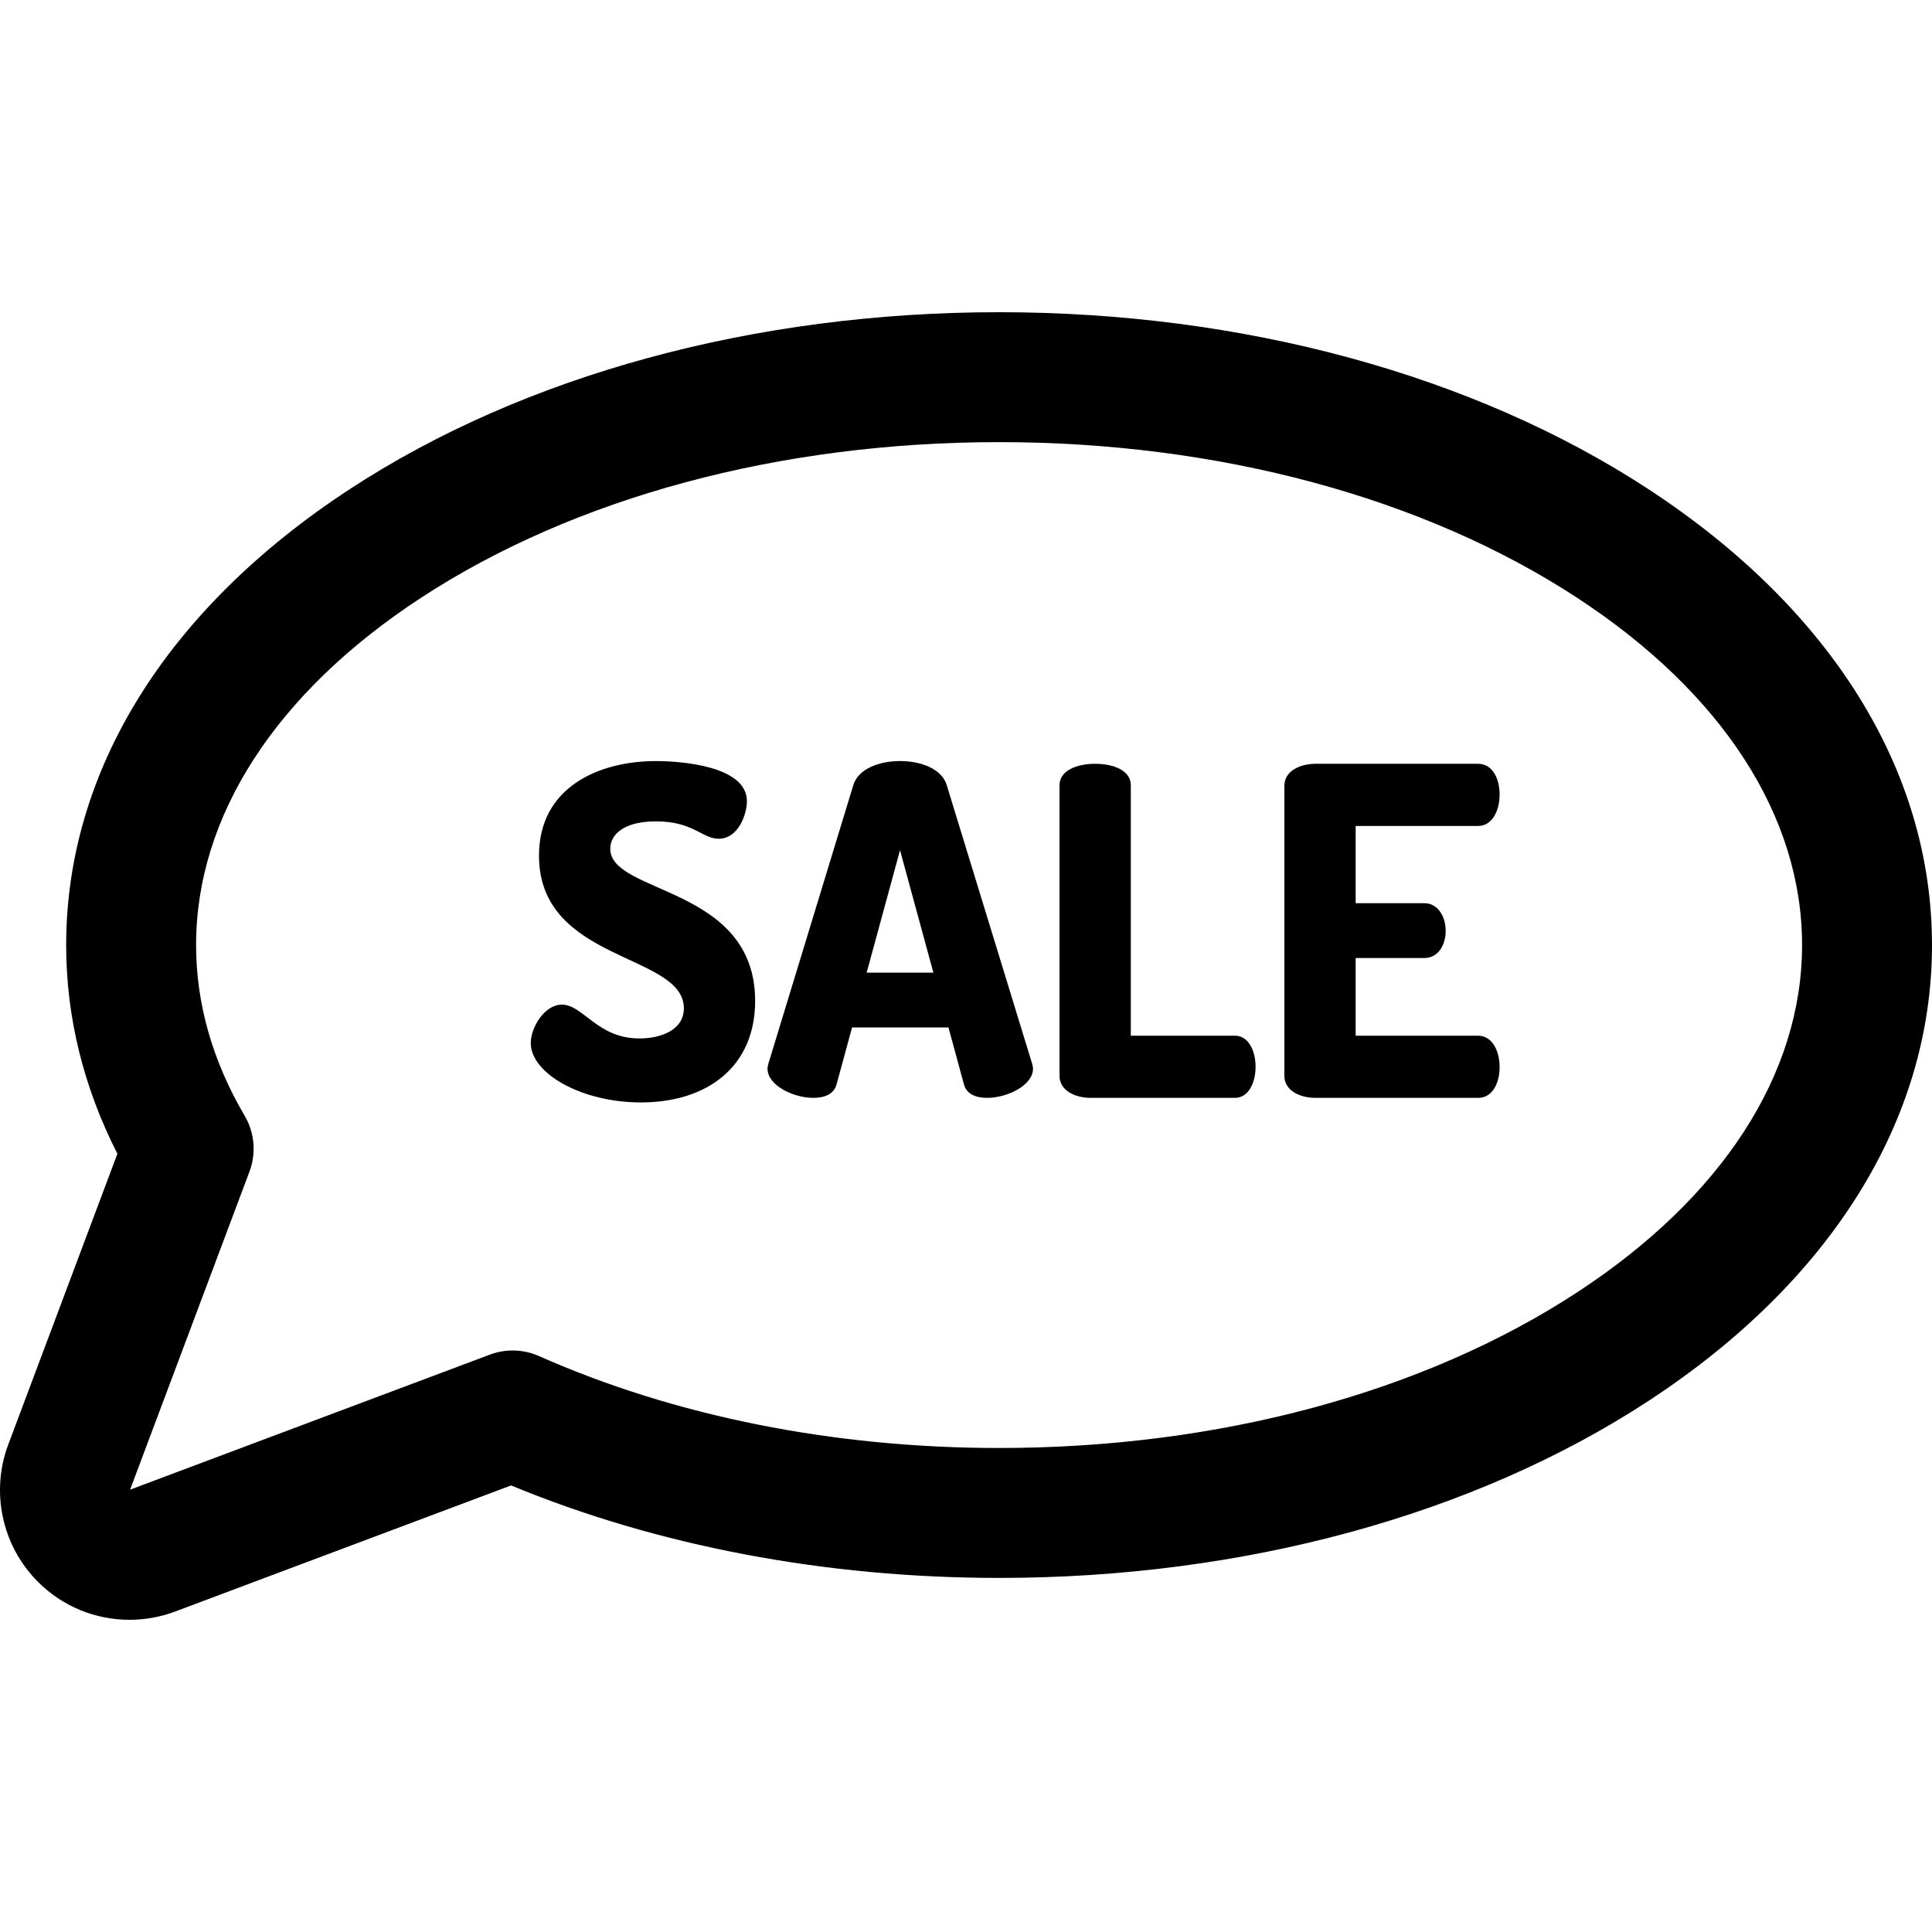 <?xml version="1.0" encoding="iso-8859-1"?>
<!-- Uploaded to: SVG Repo, www.svgrepo.com, Generator: SVG Repo Mixer Tools -->
<svg fill="#000000" height="800px" width="800px" version="1.1" id="Layer_1" xmlns="http://www.w3.org/2000/svg" xmlns:xlink="http://www.w3.org/1999/xlink" 
	 viewBox="0 0 512 512" xml:space="preserve">
<g>
	<g>
		<path d="M436.84,129.626C390.626,99.39,329.517,82.737,264.767,82.737S138.909,99.39,92.695,129.626
			c-48.467,31.712-75.16,74.621-75.16,120.824c0,19.03,4.562,37.597,13.577,55.308l-28.93,77.078
			c-4.724,12.585-1.634,26.858,7.871,36.363c6.489,6.489,15.116,10.063,24.294,10.063c4.135,0,8.194-0.737,12.068-2.191
			l89.027-33.413c38.792,16.049,83.336,24.507,129.325,24.507c64.749,0,125.859-16.652,172.072-46.889
			C485.308,339.564,512,296.653,512,250.451C512,204.248,485.307,161.338,436.84,129.626z M417.988,342.462
			c-40.676,26.614-95.091,41.27-153.221,41.27c-43.832,0-85.992-8.423-121.924-24.36c-4.124-1.829-8.804-1.967-13.028-0.381
			l-95.339,35.784l31.642-84.303c1.825-4.864,1.357-10.29-1.274-14.769c-8.545-14.549-12.879-29.774-12.879-45.253
			c0-34.196,21.159-66.873,59.581-92.012c40.675-26.614,95.09-41.27,153.221-41.27s112.546,14.656,153.221,41.27
			c38.421,25.139,59.581,57.816,59.581,92.012S456.41,317.324,417.988,342.462z"/>
	</g>
</g>
<g>
	<g>
		<path d="M161.731,224.939c0-3.754,3.512-7.266,12.111-7.266c9.93,0,12.232,4.603,16.591,4.603c5.329,0,7.509-6.661,7.509-9.93
			c0-9.446-17.682-10.657-24.1-10.657c-15.138,0-31.003,6.903-31.003,25.069c0,28.34,38.39,25.796,38.39,40.449
			c0,5.813-6.176,7.992-11.748,7.992c-11.263,0-14.896-8.962-20.588-8.962c-4.603,0-8.236,6.055-8.236,10.173
			c0,7.993,13.321,15.744,29.186,15.744c17.561,0,30.277-9.446,30.277-26.886C200.122,234.749,161.731,237.05,161.731,224.939z"/>
	</g>
</g>
<g>
	<g>
		<path d="M273.517,281.86l-22.649-73.875c-1.333-4.238-6.782-6.297-12.353-6.297s-11.021,2.059-12.353,6.297l-22.525,73.875
			c-0.121,0.484-0.242,0.969-0.242,1.332c0,4.482,6.903,7.751,12.111,7.751c3.028,0,5.45-0.969,6.176-3.512l4.118-15.138h25.553
			l4.118,15.138c0.726,2.543,3.149,3.512,6.176,3.512c5.207,0,12.111-3.27,12.111-7.751
			C273.759,282.829,273.638,282.344,273.517,281.86z M229.675,257.76l8.841-32.456l8.841,32.456H229.675z"/>
	</g>
</g>
<g>
	<g>
		<path d="M327.29,274.472h-27.612v-66.367c0-3.996-4.724-5.692-9.446-5.692s-9.446,1.695-9.446,5.692v77.024
			c0,3.875,4.117,5.813,8.236,5.813h38.27c3.633,0,5.45-4.118,5.45-8.236C332.74,278.589,330.923,274.472,327.29,274.472z"/>
	</g>
</g>
<g>
	<g>
		<path d="M391.722,274.473h-32.456v-20.588h18.165c3.997,0,5.692-3.875,5.692-7.145c0-3.875-2.059-7.387-5.692-7.387h-18.165
			v-20.467h32.456v-0.001c3.633,0,5.692-3.875,5.692-8.357c0-3.875-1.695-8.113-5.692-8.113h-43.114
			c-4.117,0-8.236,1.938-8.236,5.813v76.903c0,3.875,4.118,5.813,8.236,5.813h43.114c3.997,0,5.692-4.238,5.692-8.115
			C397.414,278.348,395.355,274.473,391.722,274.473z"/>
	</g>
</g>
</svg>